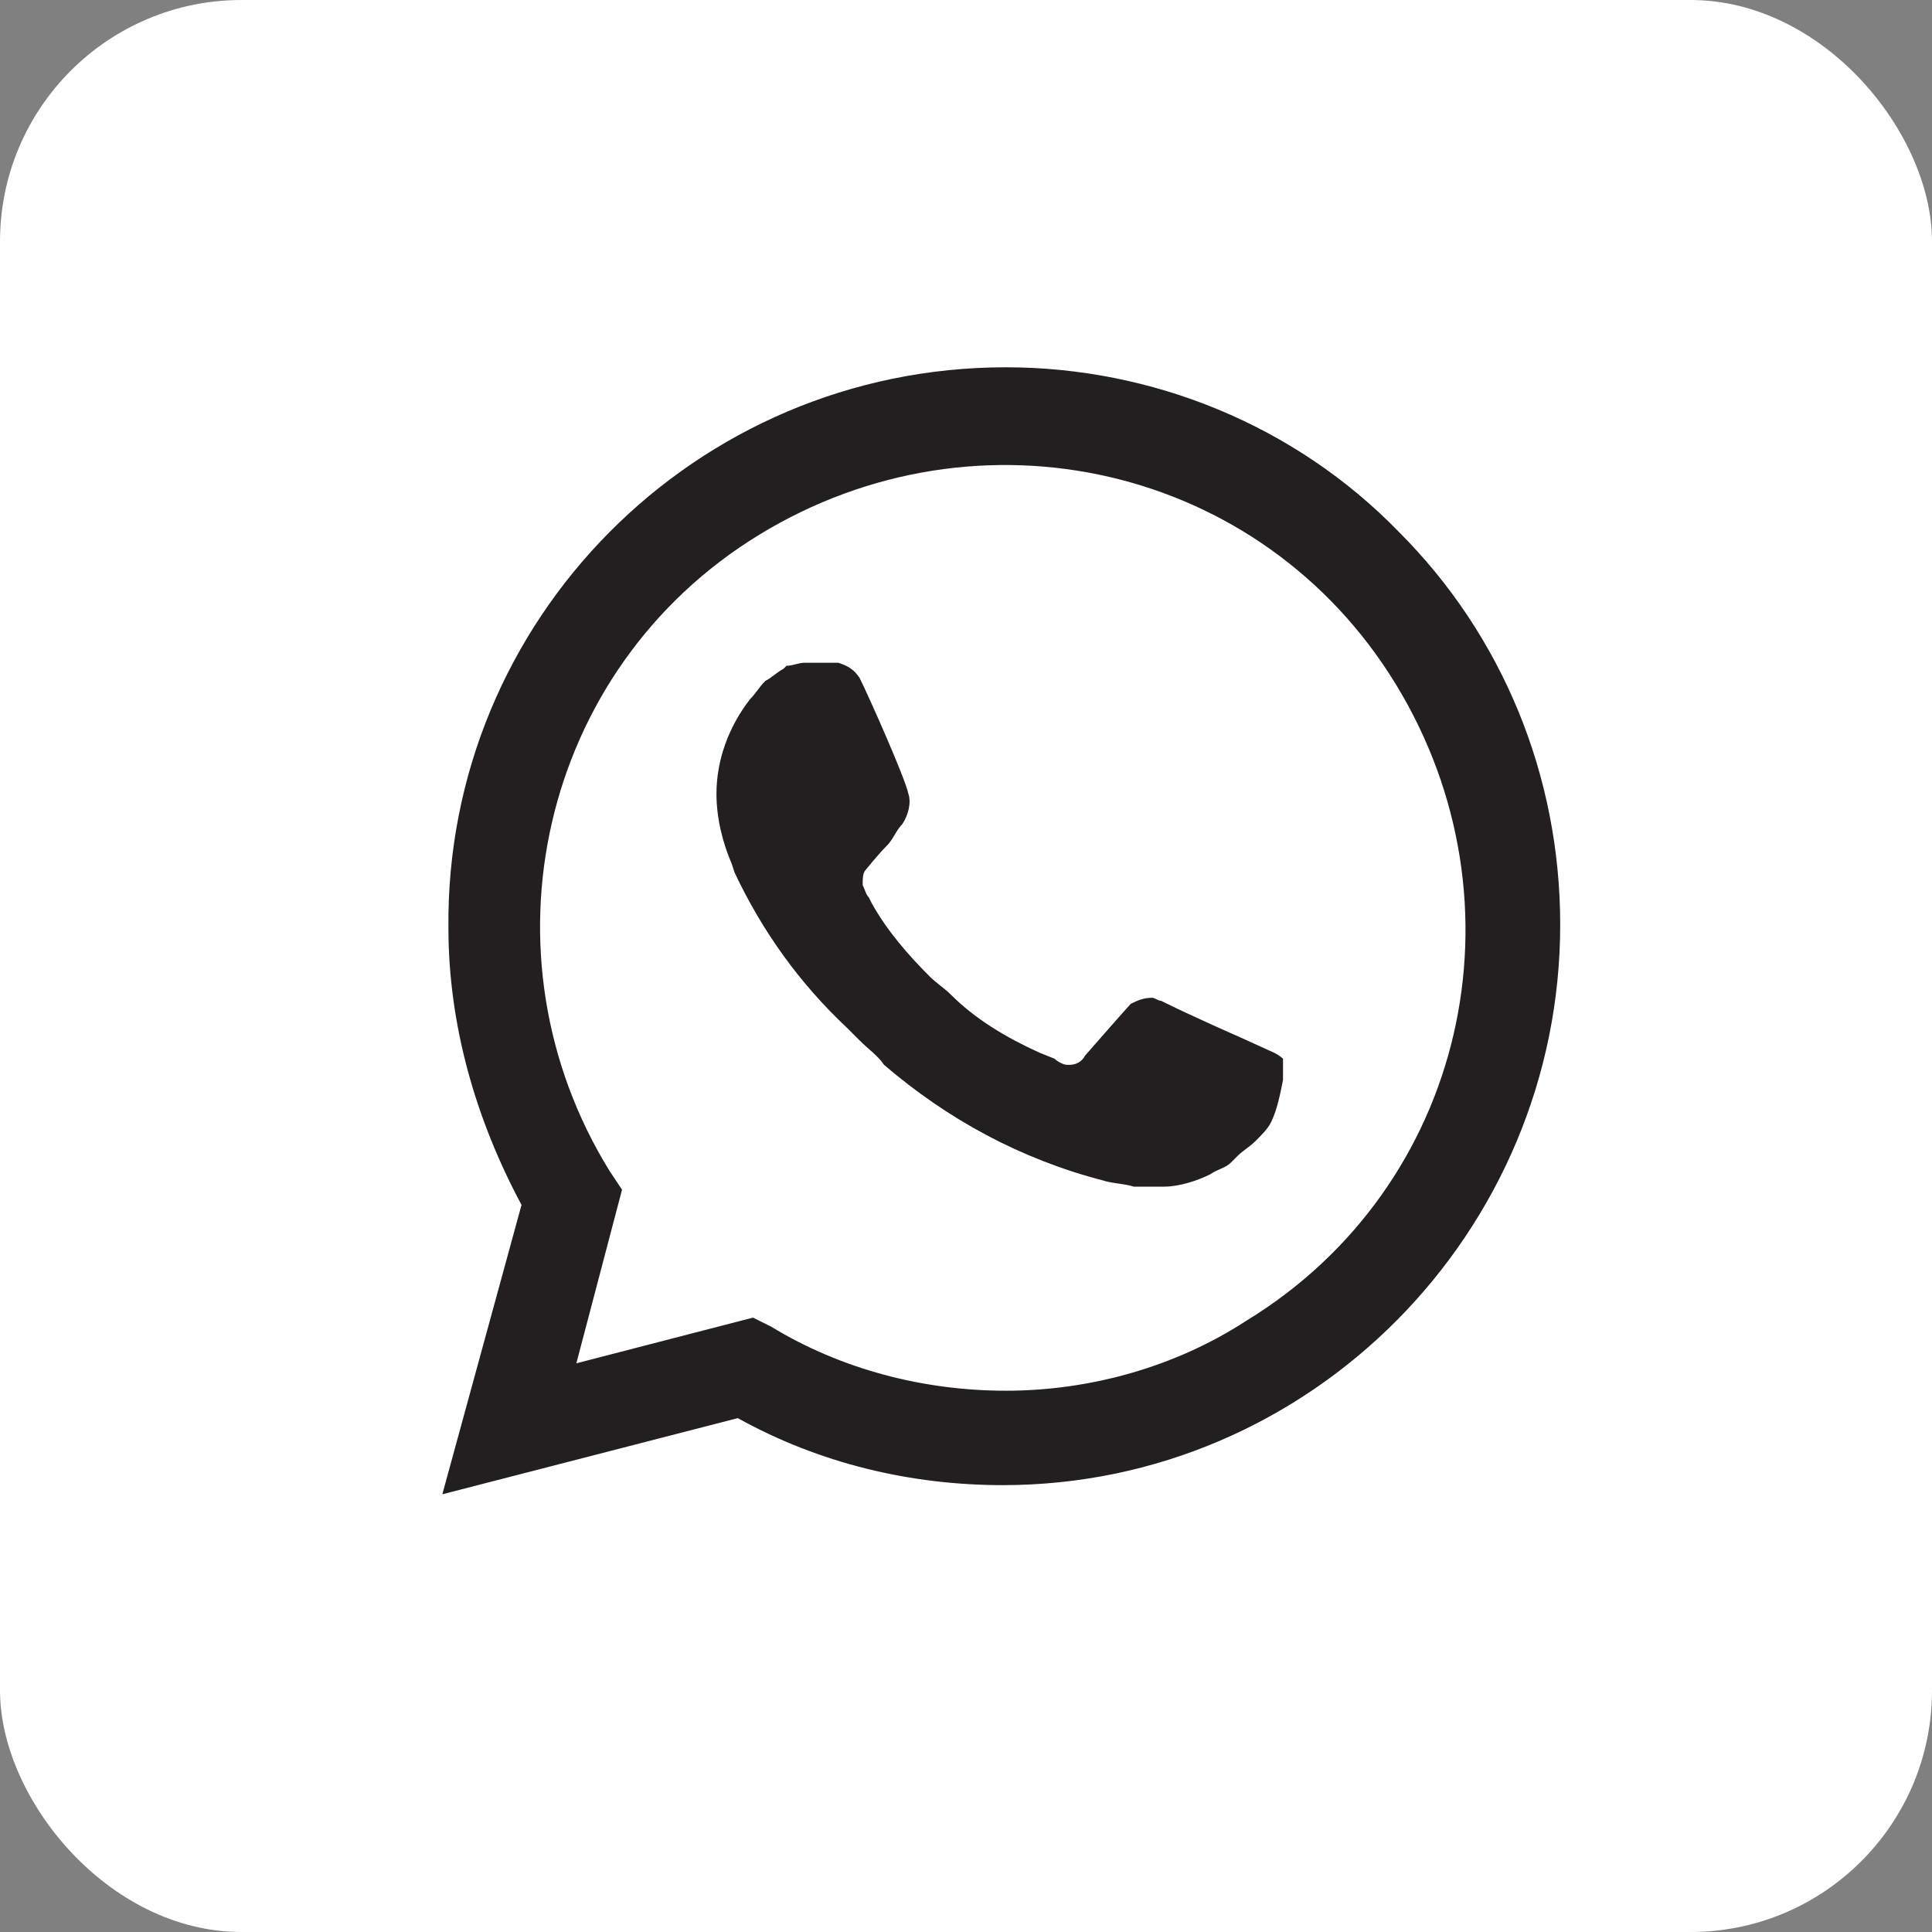 <?xml version="1.0" encoding="UTF-8"?> <svg xmlns="http://www.w3.org/2000/svg" width="144" height="144" viewBox="0 0 144 144" fill="none"><rect x="0" y="0" width="144" height="144" fill="#808080" stroke="none"/> <rect width="144" height="144" rx="18" fill="white"></rect> <path d="M104.255 39.635C96.536 31.689 85.866 27.375 74.969 27.375C51.812 27.375 33.196 46.218 33.423 69.148C33.423 76.413 35.466 83.451 38.871 89.807L32.969 111.375L54.99 105.699C61.12 109.105 67.931 110.694 74.742 110.694C97.671 110.694 116.288 91.851 116.288 68.921C116.288 57.797 111.974 47.353 104.255 39.635ZM74.969 103.656C68.839 103.656 62.709 102.067 57.488 98.888L56.126 98.207L42.958 101.613L46.363 88.672L45.455 87.31C35.466 71.191 40.234 49.851 56.58 39.861C72.925 29.872 94.039 34.64 104.028 50.986C114.017 67.332 109.25 88.445 92.904 98.434C87.682 101.84 81.326 103.656 74.969 103.656ZM94.947 78.456L92.45 77.321C92.45 77.321 88.817 75.732 86.547 74.597C86.32 74.597 86.093 74.37 85.866 74.37C85.185 74.37 84.731 74.597 84.277 74.824C84.277 74.824 84.05 75.051 80.871 78.683C80.644 79.137 80.19 79.364 79.736 79.364H79.509C79.282 79.364 78.828 79.137 78.601 78.91L77.466 78.456C74.969 77.321 72.698 75.959 70.882 74.143C70.428 73.689 69.747 73.234 69.293 72.78C67.704 71.191 66.115 69.375 64.98 67.332L64.752 66.878C64.525 66.651 64.525 66.424 64.299 65.97C64.299 65.516 64.299 65.061 64.525 64.835C64.525 64.835 65.434 63.699 66.115 63.018C66.569 62.564 66.796 61.883 67.25 61.429C67.704 60.748 67.931 59.84 67.704 59.159C67.477 58.024 64.752 51.894 64.072 50.532C63.617 49.851 63.163 49.624 62.482 49.397H61.801C61.347 49.397 60.666 49.397 59.985 49.397C59.531 49.397 59.077 49.624 58.623 49.624L58.396 49.851C57.942 50.078 57.488 50.532 57.034 50.759C56.58 51.213 56.352 51.667 55.898 52.121C54.309 54.164 53.401 56.661 53.401 59.159C53.401 60.975 53.855 62.791 54.536 64.38L54.763 65.061C56.807 69.375 59.531 73.234 63.163 76.64L64.072 77.548C64.752 78.229 65.434 78.683 65.888 79.364C70.655 83.451 76.104 86.402 82.234 87.991C82.915 88.218 83.823 88.218 84.504 88.445C85.185 88.445 86.093 88.445 86.774 88.445C87.909 88.445 89.272 87.991 90.18 87.537C90.861 87.083 91.315 87.083 91.769 86.629L92.223 86.175C92.677 85.721 93.131 85.494 93.585 85.04C94.039 84.586 94.493 84.132 94.72 83.678C95.174 82.77 95.401 81.635 95.628 80.499C95.628 80.045 95.628 79.364 95.628 78.91C95.628 78.91 95.401 78.683 94.947 78.456Z" fill="#231F20"></path> </svg> 